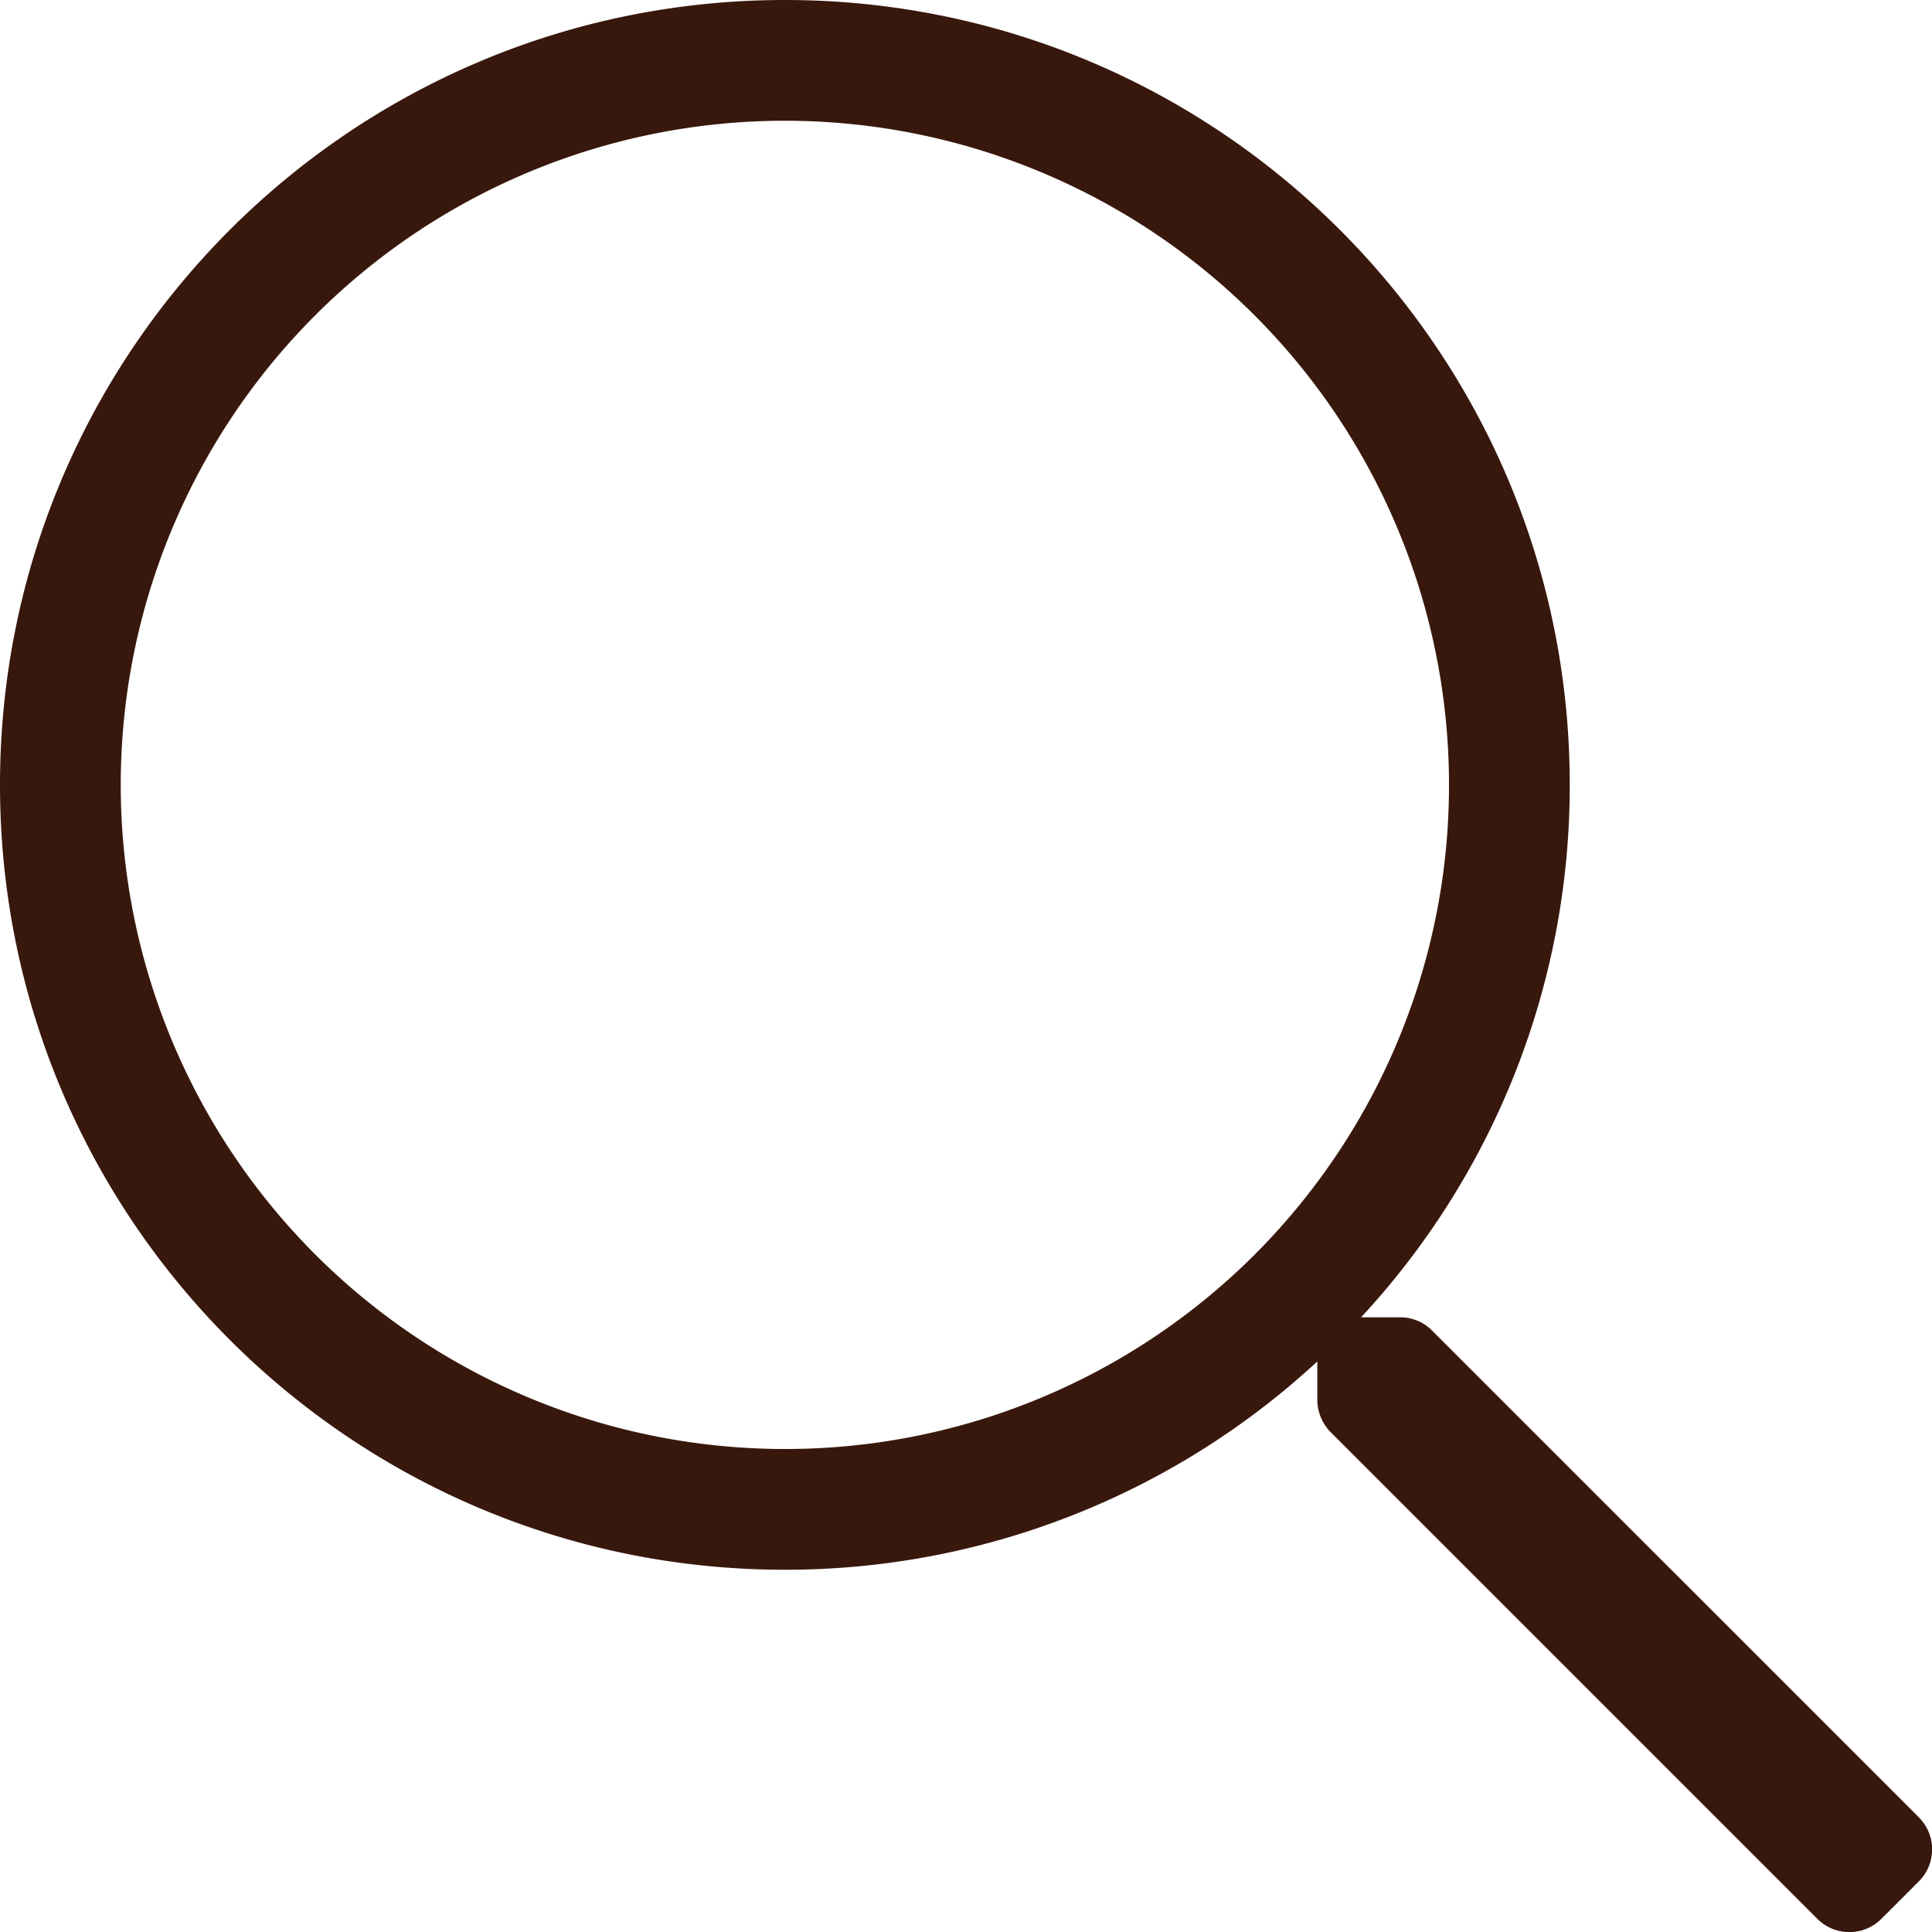 <svg id="Layer_1" data-name="Layer 1" xmlns="http://www.w3.org/2000/svg" viewBox="0 0 512 512"><defs><style>.cls-1{fill:#38180d;}</style></defs><path class="cls-1" d="M508.5,481.6l-129-129a11.87,11.87,0,0,0-8.5-3.5H360.7A207.09,207.09,0,0,0,416,208C416,93.1,322.9,0,208,0S0,93.1,0,208,93.1,416,208,416a207.47,207.47,0,0,0,141.1-55.2V371a12.3,12.3,0,0,0,3.5,8.5l129,129a12,12,0,0,0,17,0l9.9-9.9A12,12,0,0,0,508.5,481.6ZM208,384A176,176,0,1,1,384,208,175.87,175.87,0,0,1,208,384Z"/></svg>